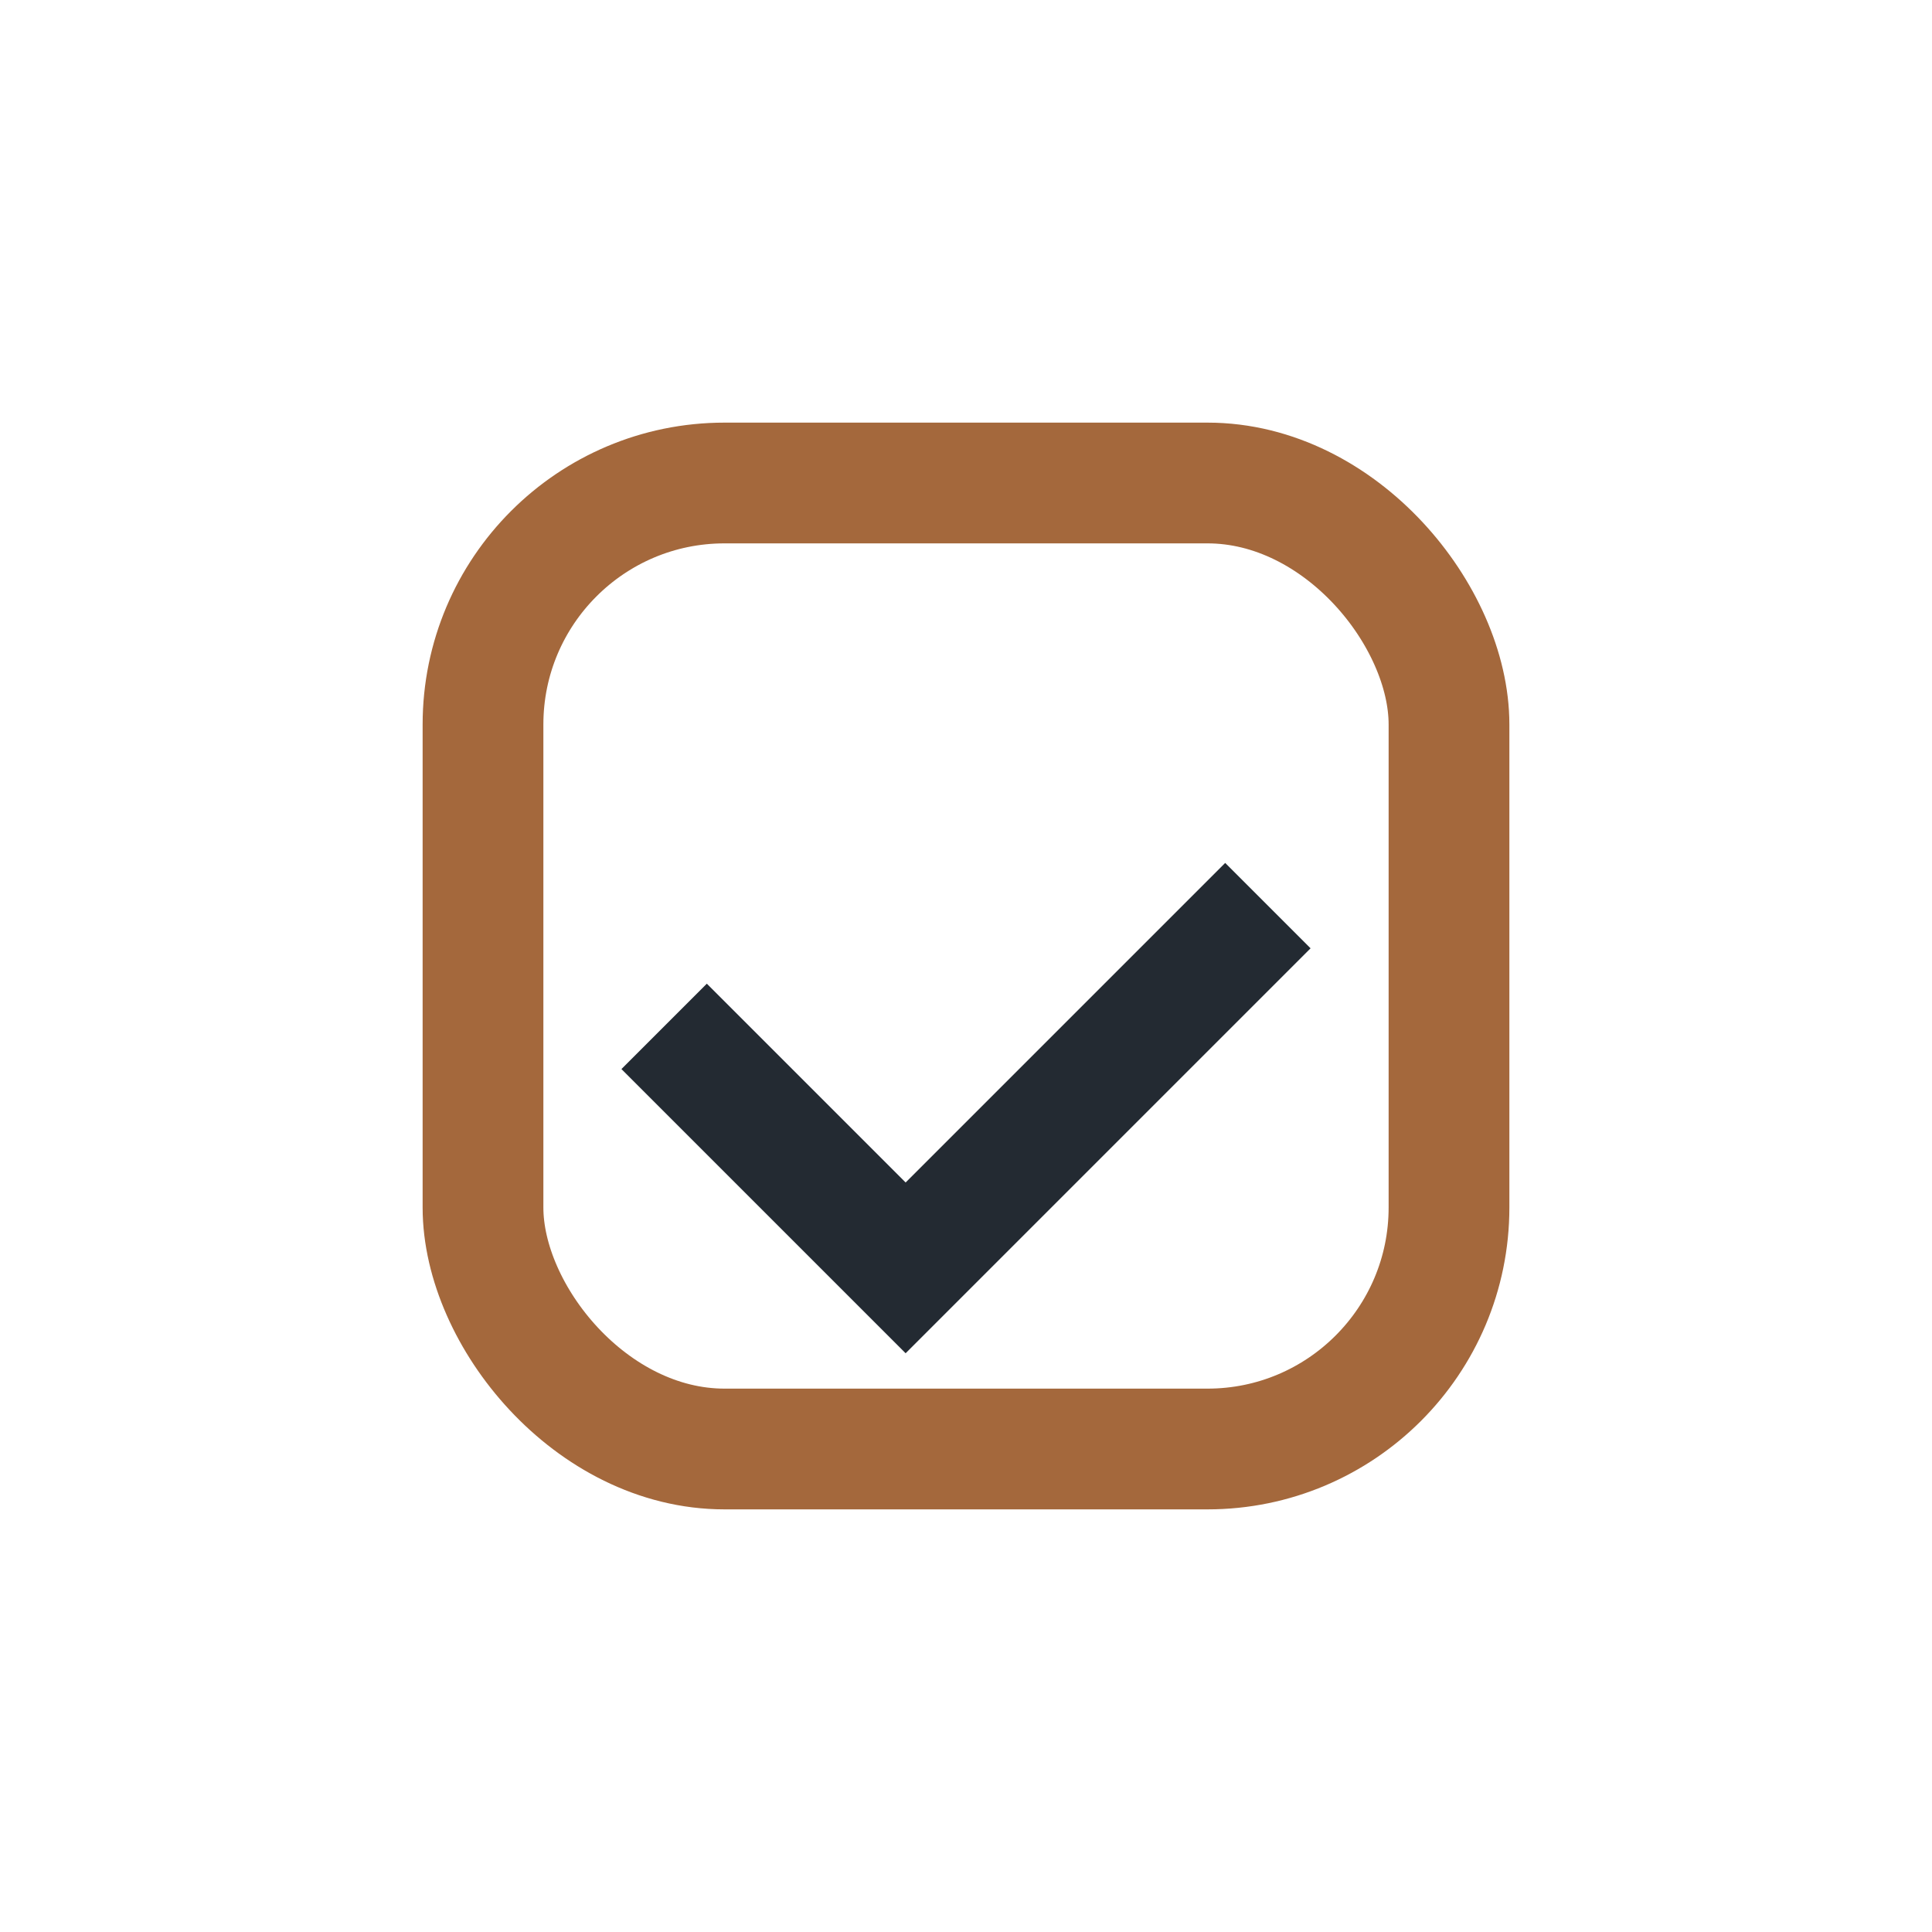 <?xml version="1.0" encoding="UTF-8"?>
<svg xmlns="http://www.w3.org/2000/svg" width="32" height="32" viewBox="0 0 32 32"><rect x="8" y="8" width="16" height="16" rx="4" fill="none" stroke="#A4683C" stroke-width="2"/><path d="M11 17l4 4 6-6" stroke="#232A32" stroke-width="2" fill="none"/></svg>